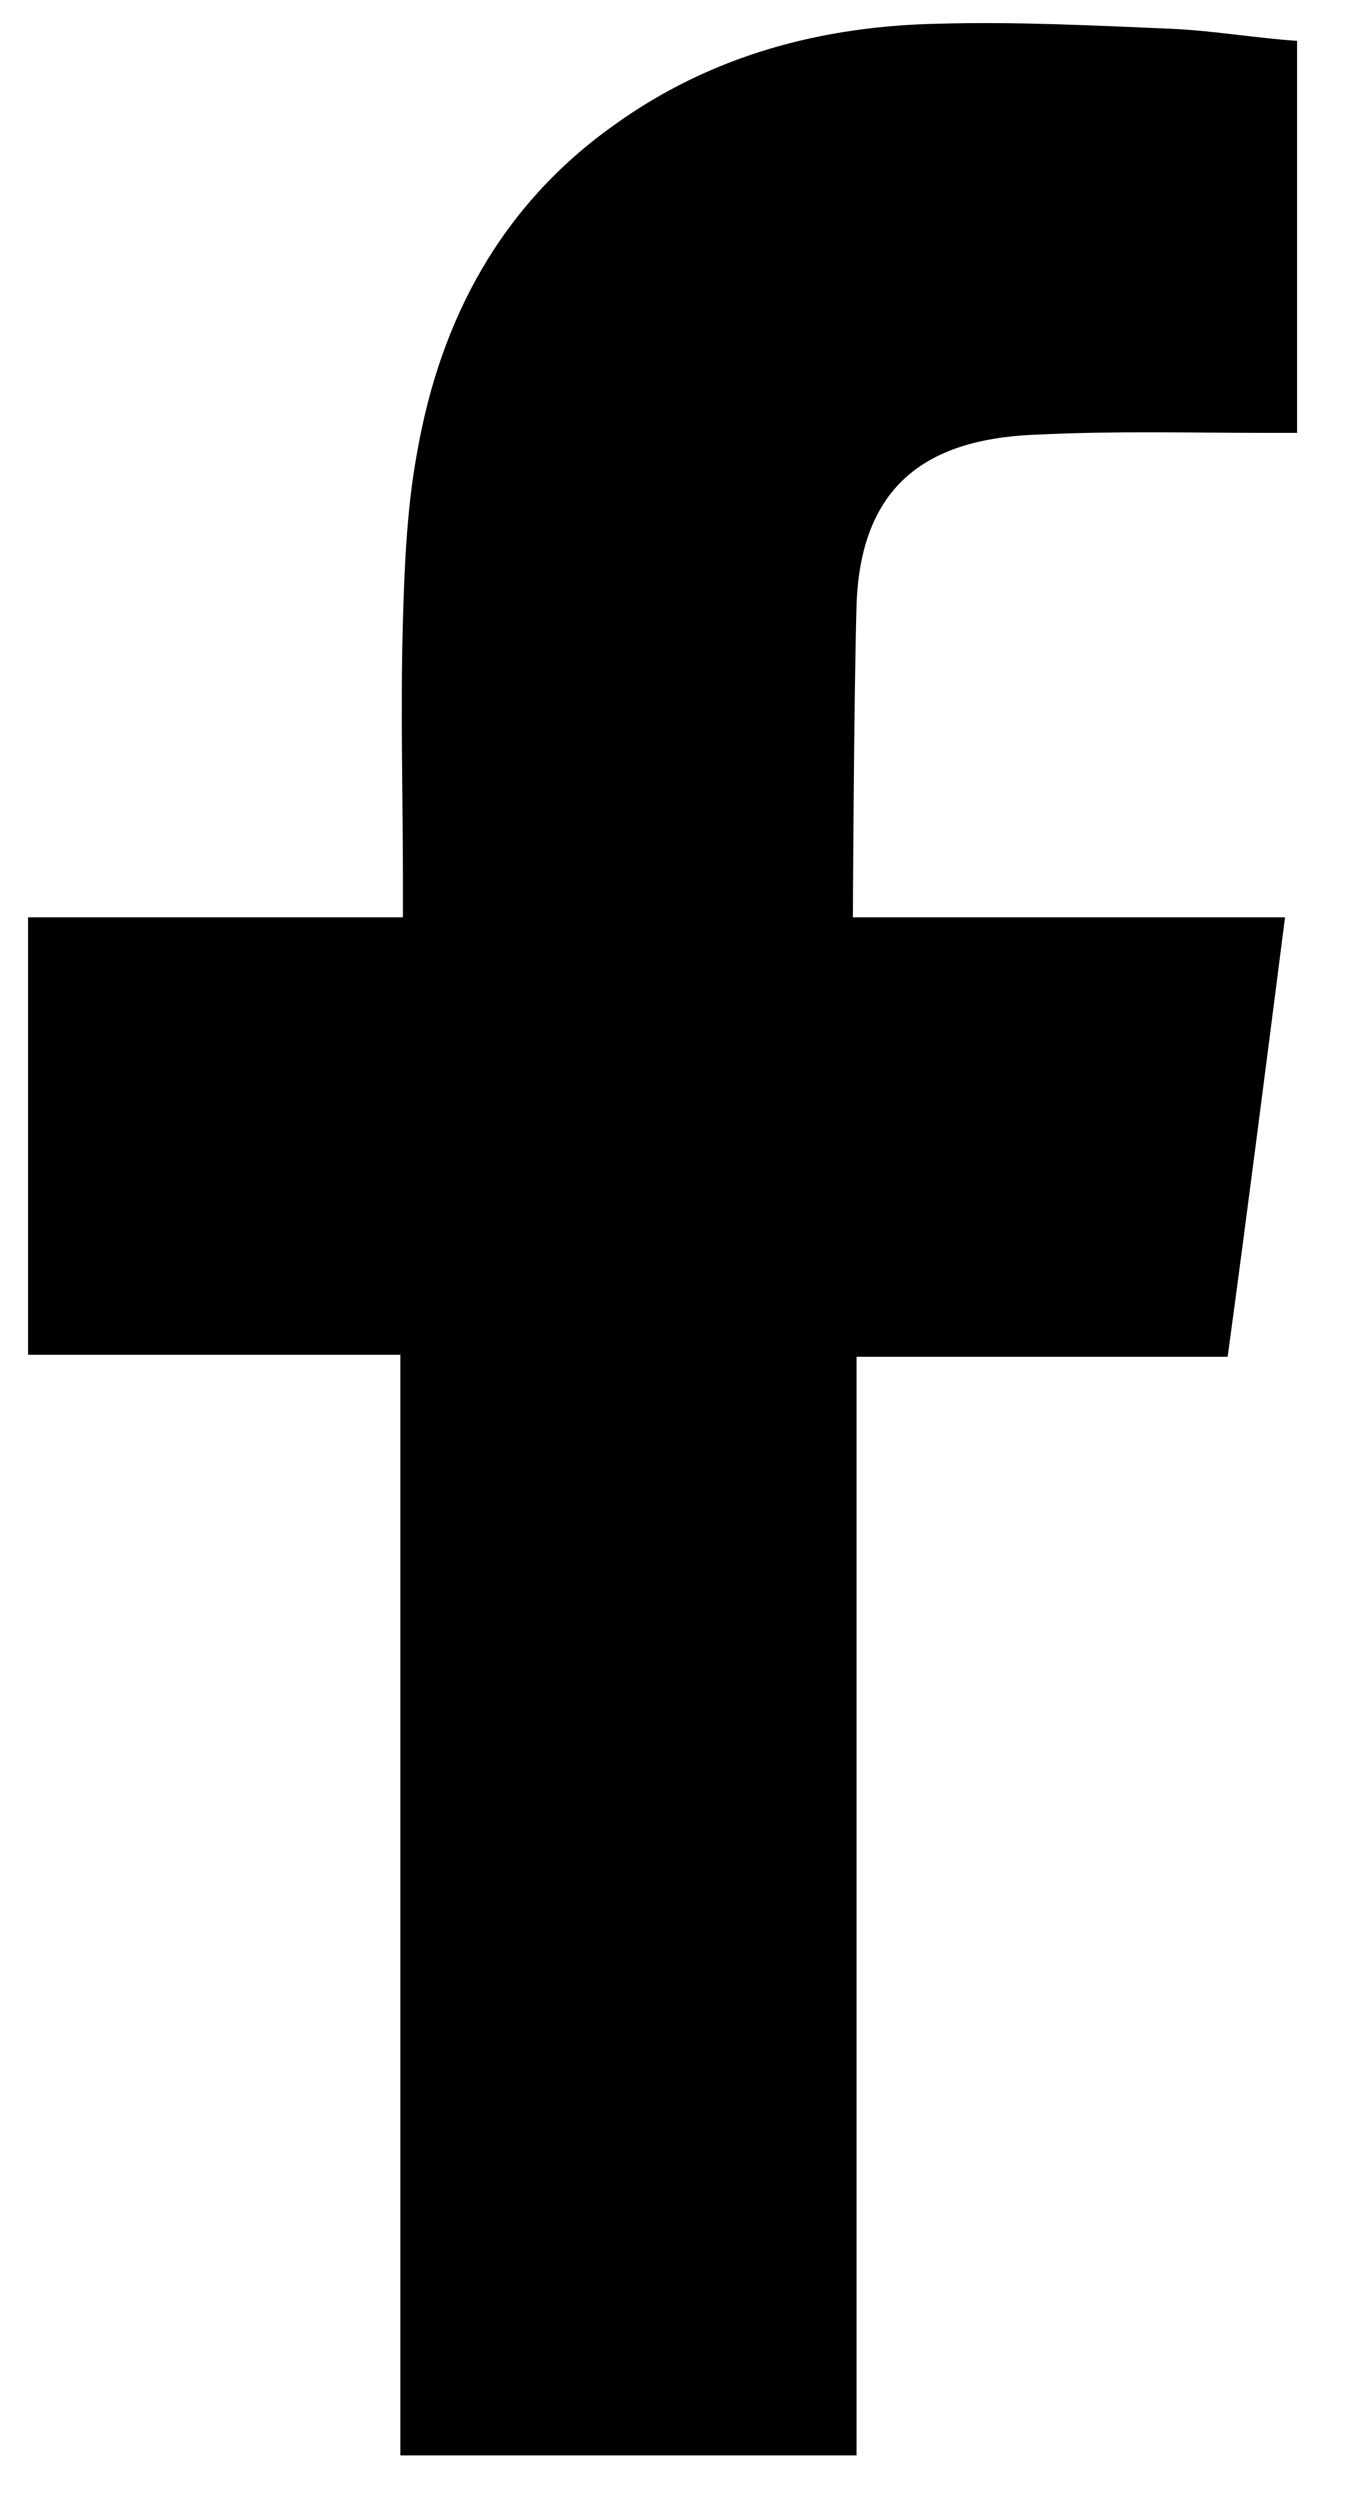 <?xml version="1.0" encoding="utf-8"?>
<!-- Generator: Adobe Illustrator 22.0.0, SVG Export Plug-In . SVG Version: 6.00 Build 0)  -->
<svg version="1.1" id="Layer_1" xmlns="http://www.w3.org/2000/svg" xmlns:xlink="http://www.w3.org/1999/xlink" x="0px" y="0px"
	 viewBox="0 0 14 26" style="enable-background:new 0 0 14 26;" xml:space="preserve">
<path xmlns="http://www.w3.org/2000/svg" d="M13.176 4.502h.315v-4.077c-.418-.028-.852-.103-1.291-.125-.797-.033-1.611-.076-2.413-.054-1.232.021-2.392.325-3.411 1.063-1.161.829-1.795 2.006-2.038 3.399-.104.564-.131 1.166-.147 1.747-.027.916 0 1.833 0 2.743v.342h-3.899v4.55h3.872v11.447h4.745v-11.426h3.86c.206-1.512.397-3.015.597-4.571h-4.495s.01-2.256.038-3.243c.043-1.334.829-1.746 1.908-1.778.786-.038 1.567-.017 2.359-.017z" fill="currentColor"/>
</svg>
